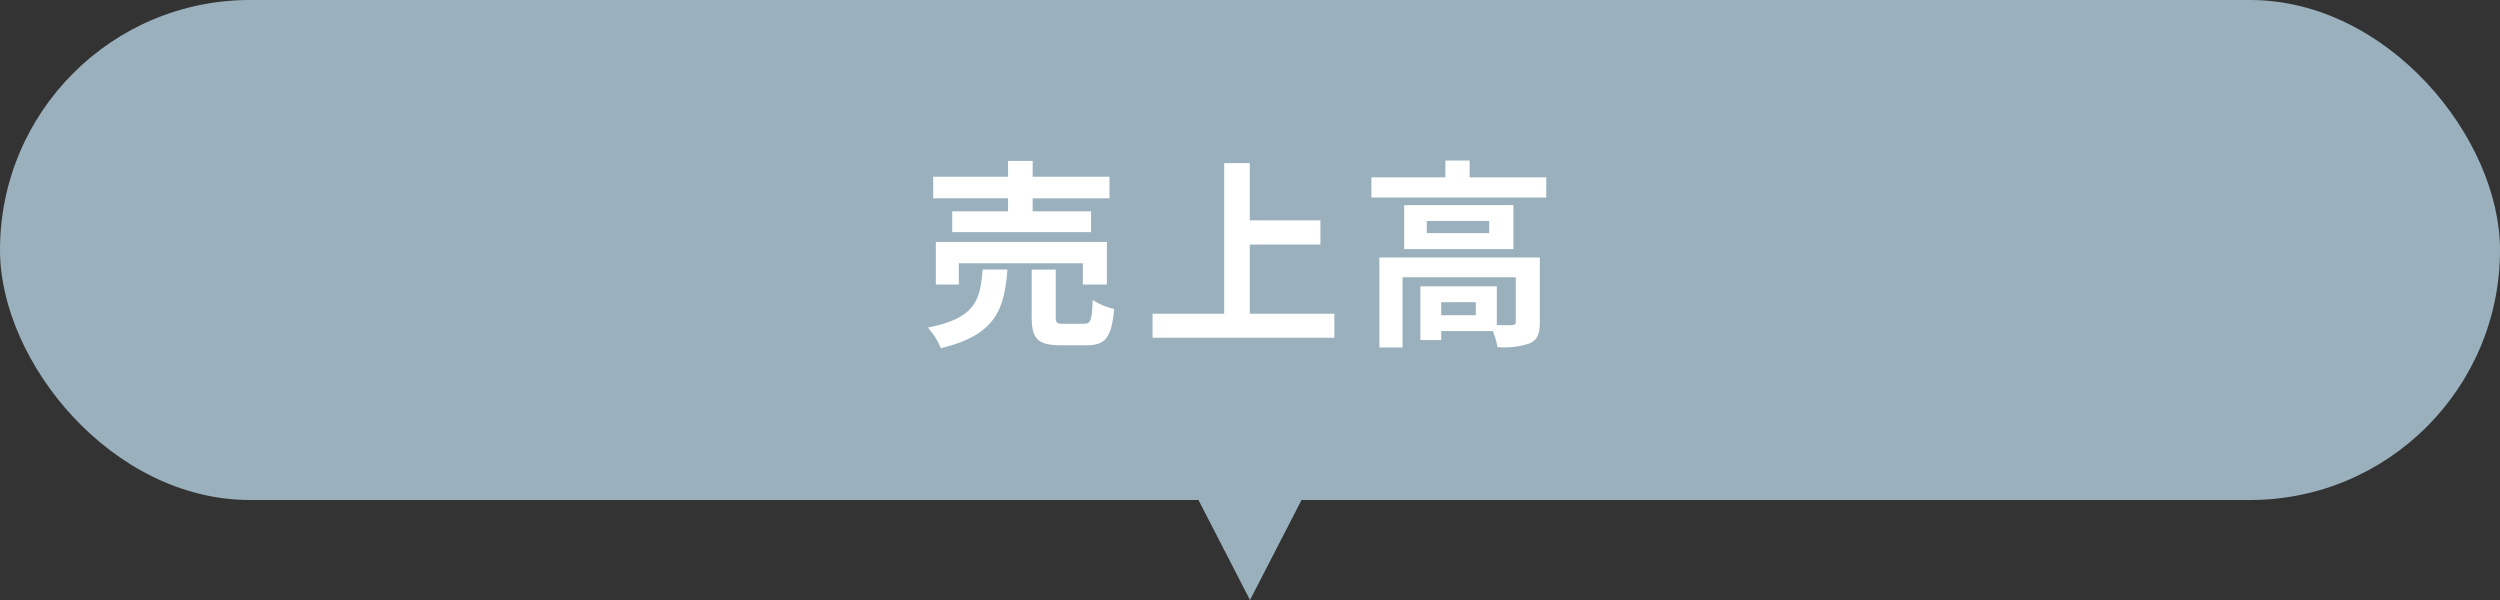 <svg xmlns="http://www.w3.org/2000/svg" width="200" height="48" viewBox="0 0 200 48">
  <rect x="0" y="0" width="200" height="48" fill="#333333" stroke="none"/>
  <g id="グループ_76429" data-name="グループ 76429" transform="translate(-297.5 -269.163)">
    <rect id="長方形_6710" data-name="長方形 6710" width="200" height="40" rx="20" transform="translate(297.5 269.163)" fill="#9ab1bd"/>
    <path id="パス_91199" data-name="パス 91199" d="M429.267,305.023l-9.022,17.508-9.022-17.508L420.245,296Z" transform="translate(-22.745 -5.367)" fill="#9ab1bd"/>
    <g id="グループ_76335" data-name="グループ 76335" transform="translate(371.726 282.005)">
      <path id="パス_91200" data-name="パス 91200" d="M396.652,293.945c-.257,3.217-.961,5.249-5.33,6.29a5.619,5.619,0,0,0-1.04-1.649c3.793-.736,4.193-2.176,4.385-4.641Zm.047-5.7h-5.985V286.52H396.7v-1.265h1.969v1.265h6.146v1.729h-6.146v1.04h4.673v1.664H392.234v-1.664H396.7Zm5.986,6.9v-1.7h-9.922v1.7h-1.84v-3.408h13.683v3.408Zm.1,3.137c.528,0,.624-.272.688-1.9a5.469,5.469,0,0,0,1.713.72c-.208,2.3-.7,2.9-2.209,2.9h-2.064c-1.857,0-2.321-.544-2.321-2.257v-3.793h1.921v3.777c0,.5.1.56.672.56Z" transform="translate(-390.282 -285.224)" fill="#fff"/>
      <path id="パス_91201" data-name="パス 91201" d="M427.3,297.526v1.921H412.755v-1.921h5.73v-12.05h2.049v4.577h5.65v1.936h-5.65v5.538Z" transform="translate(-394.777 -285.268)" fill="#fff"/>
      <path id="パス_91202" data-name="パス 91202" d="M448.627,286.56v1.617H434.64V286.56h5.921v-1.344H442.5v1.344Zm-.513,11.6c0,.88-.176,1.393-.8,1.681a6.4,6.4,0,0,1-2.592.3,5.477,5.477,0,0,0-.368-1.281h-4.129v.72h-1.665v-4.3h6.113v3.1c.545.016,1.041.016,1.217,0,.239-.016.3-.064.3-.256v-3.569h-9.058v5.618H435.28v-7.2h12.834ZM446,288.785v3.521h-8.738v-3.521Zm-1.936,1.264h-4.993v.976h4.993Zm-1.072,6.5h-2.768v1.04h2.768Z" transform="translate(-399.154 -285.216)" fill="#fff"/>
    </g>
  </g>
</svg>
